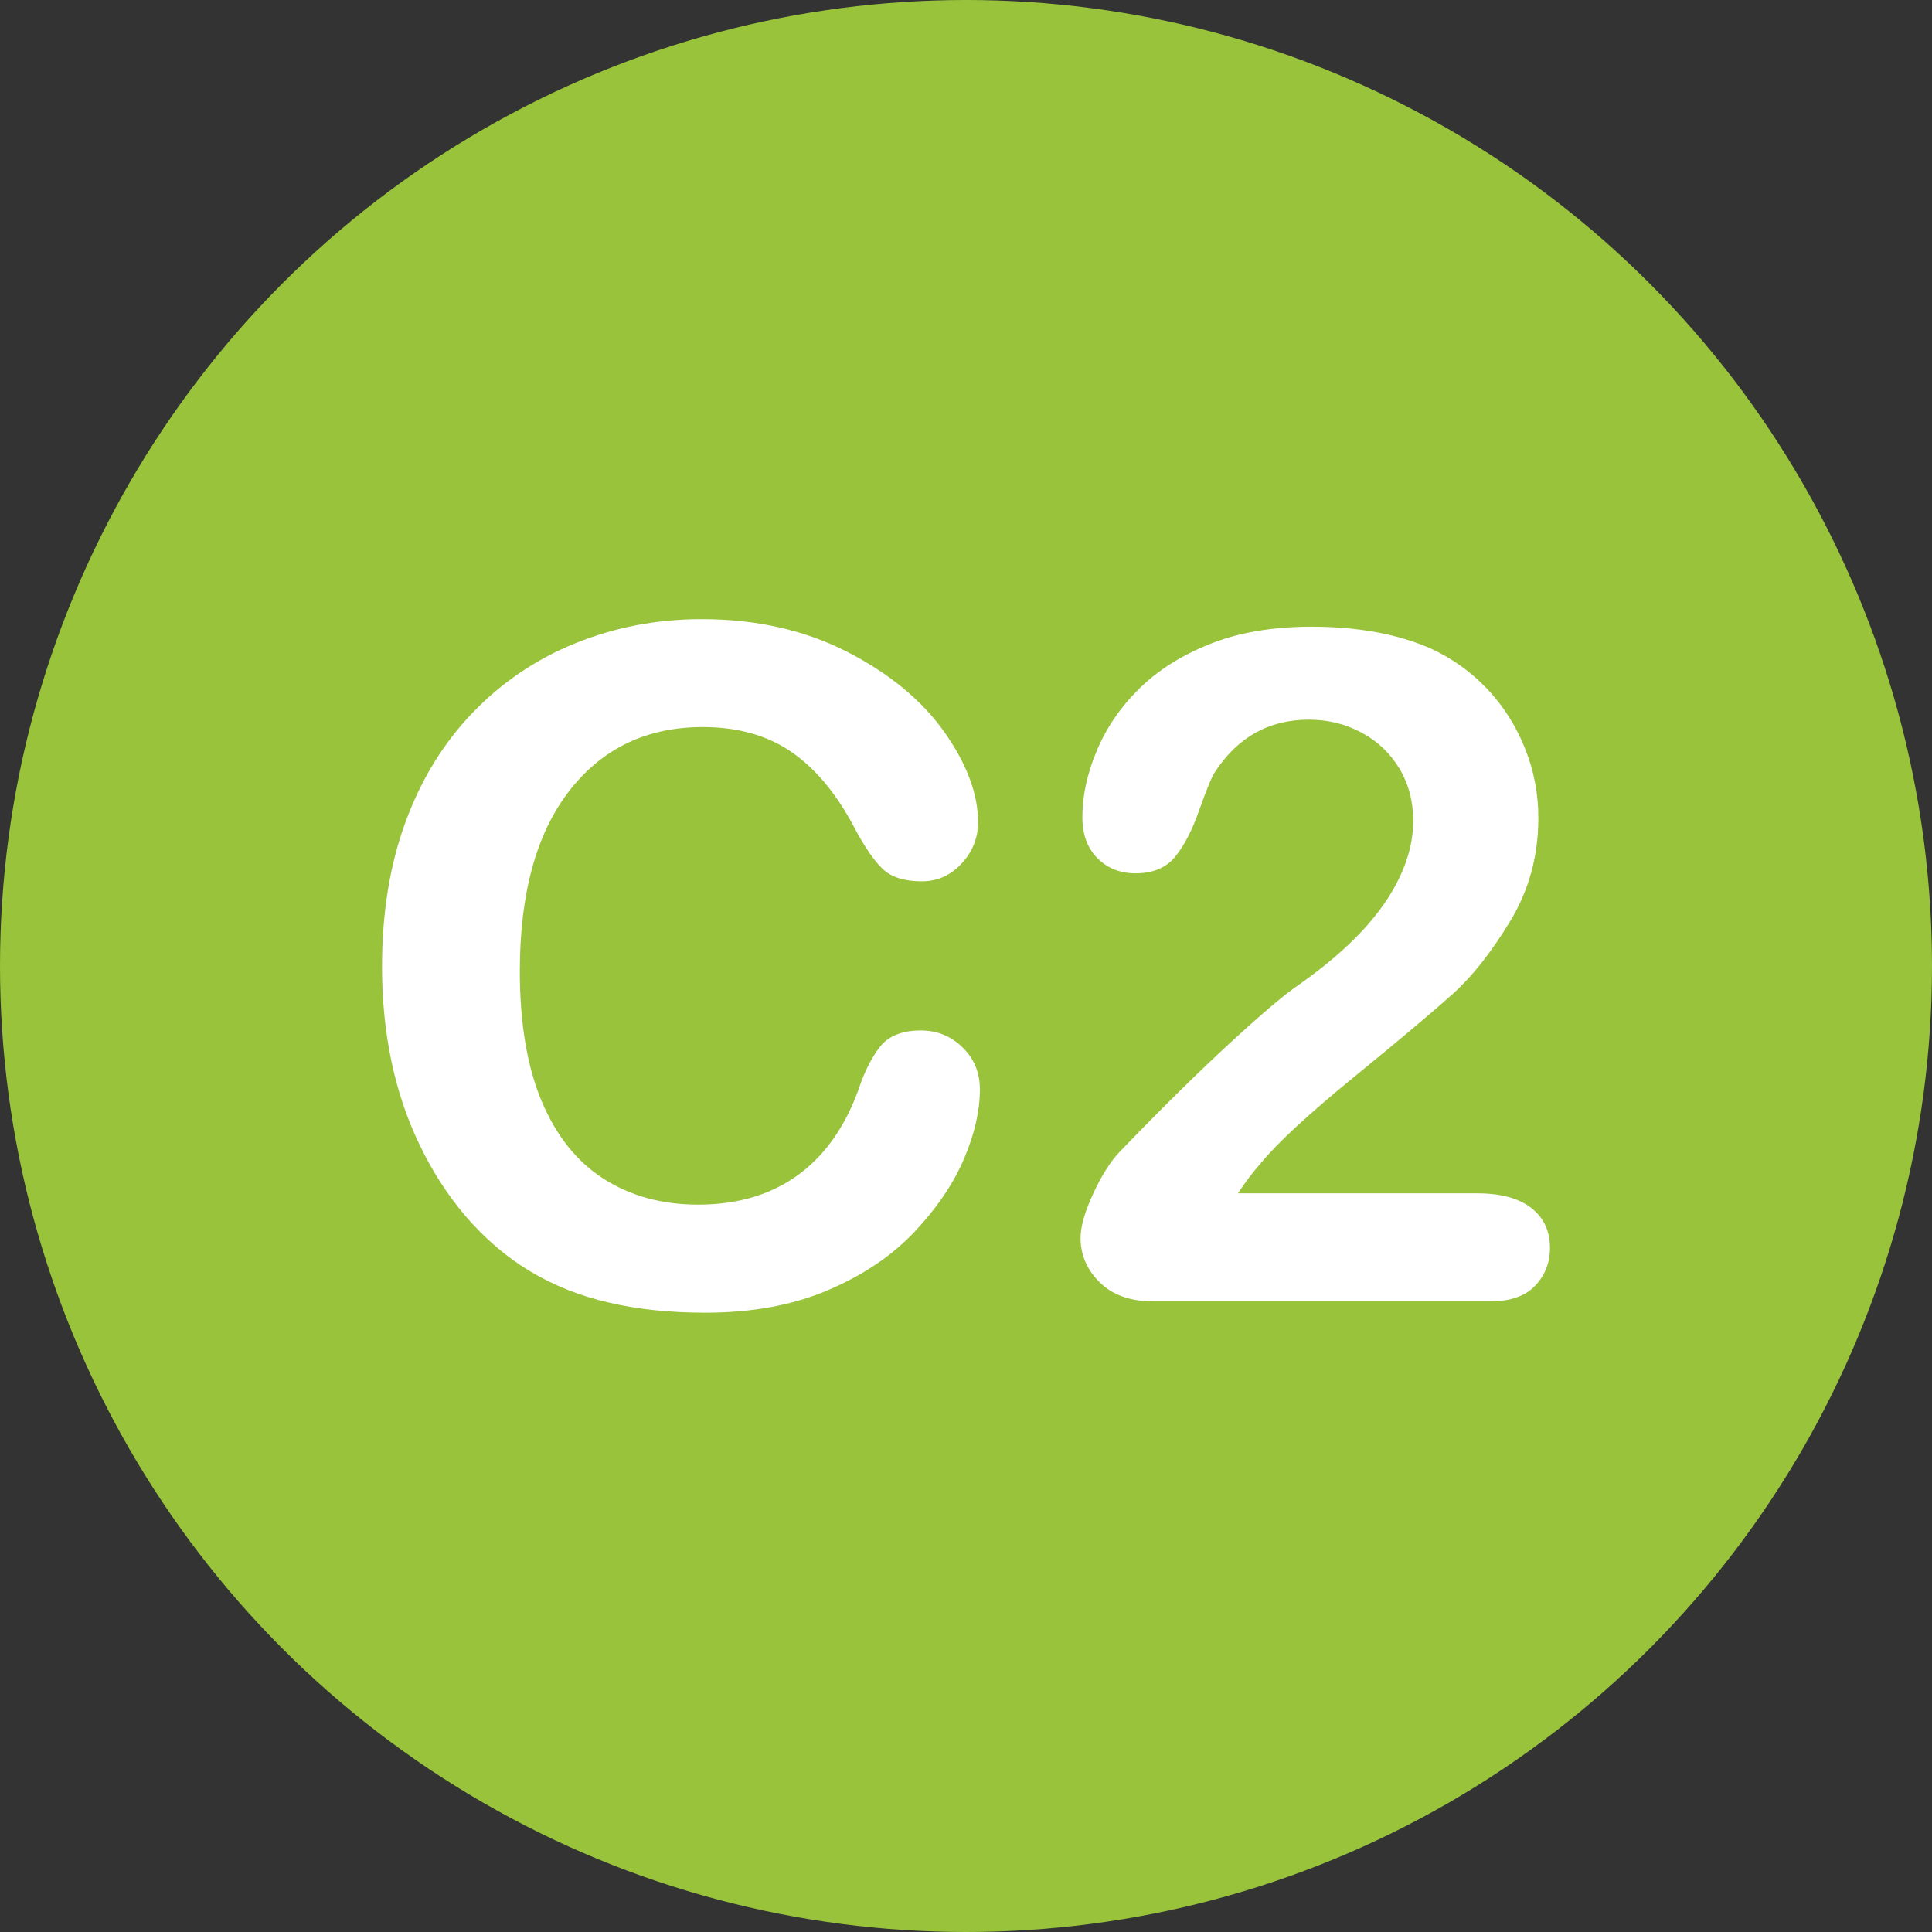 <?xml version="1.0" encoding="utf-8"?>
<!-- Generator: Adobe Illustrator 23.0.1, SVG Export Plug-In . SVG Version: 6.00 Build 0)  -->
<svg version="1.1" id="Capa_1" xmlns="http://www.w3.org/2000/svg" xmlns:xlink="http://www.w3.org/1999/xlink" x="0px" y="0px"
	 viewBox="0 0 128 128" style="enable-background:new 0 0 128 128;" xml:space="preserve">
<rect x="0" y="0" width="128" height="128" fill="#333333" stroke="none"/>
<style type="text/css">
	.st0{fill:#98C33B;}
	.st1{fill:#FFFFFF;}
</style>
<g>
	<circle class="st0" cx="64" cy="64" r="64"/>
	<g>
		<path class="st1" d="M64.92,72.18c0,1.41-0.35,2.95-1.05,4.59s-1.79,3.26-3.29,4.85c-1.5,1.59-3.41,2.87-5.73,3.86
			c-2.32,0.99-5.03,1.49-8.12,1.49c-2.34,0-4.48-0.22-6.39-0.67c-1.92-0.44-3.66-1.14-5.23-2.08c-1.57-0.94-3.01-2.18-4.32-3.71
			c-1.17-1.39-2.17-2.95-3-4.68c-0.83-1.73-1.45-3.57-1.86-5.53c-0.41-1.96-0.62-4.04-0.62-6.24c0-3.58,0.52-6.78,1.56-9.61
			c1.04-2.83,2.53-5.25,4.47-7.26c1.94-2.01,4.21-3.54,6.82-4.59c2.61-1.05,5.38-1.58,8.33-1.58c3.6,0,6.8,0.72,9.61,2.15
			c2.81,1.44,4.96,3.21,6.46,5.32c1.49,2.11,2.24,4.11,2.24,5.99c0,1.03-0.36,1.94-1.09,2.73c-0.73,0.79-1.61,1.18-2.64,1.18
			c-1.15,0-2.01-0.27-2.59-0.82c-0.58-0.55-1.22-1.49-1.92-2.82c-1.17-2.2-2.55-3.85-4.14-4.94c-1.59-1.09-3.54-1.64-5.86-1.64
			c-3.7,0-6.64,1.4-8.83,4.21c-2.19,2.81-3.29,6.8-3.29,11.97c0,3.46,0.49,6.33,1.45,8.62c0.97,2.29,2.34,4.01,4.12,5.14
			c1.78,1.13,3.86,1.7,6.24,1.7c2.59,0,4.77-0.64,6.56-1.92c1.79-1.28,3.14-3.17,4.05-5.65c0.38-1.17,0.86-2.13,1.42-2.86
			c0.57-0.74,1.47-1.11,2.73-1.11c1.07,0,1.99,0.37,2.76,1.12C64.54,70.14,64.92,71.07,64.92,72.18z"/>
		<path class="st1" d="M82.02,79.06h15.82c1.58,0,2.78,0.32,3.61,0.97c0.83,0.65,1.24,1.53,1.24,2.64c0,0.99-0.33,1.83-0.99,2.52
			c-0.66,0.69-1.65,1.03-2.99,1.03H76.41c-1.52,0-2.7-0.42-3.55-1.26c-0.85-0.84-1.27-1.82-1.27-2.95c0-0.73,0.27-1.69,0.82-2.89
			c0.55-1.2,1.14-2.15,1.79-2.83c2.69-2.79,5.11-5.18,7.27-7.17c2.16-1.99,3.71-3.3,4.64-3.92c1.66-1.17,3.04-2.35,4.14-3.53
			c1.1-1.18,1.94-2.39,2.52-3.64c0.58-1.24,0.86-2.46,0.86-3.65c0-1.29-0.31-2.45-0.92-3.47c-0.62-1.02-1.45-1.81-2.52-2.38
			c-1.06-0.57-2.22-0.85-3.47-0.85c-2.65,0-4.73,1.16-6.24,3.49c-0.2,0.3-0.54,1.13-1.02,2.48c-0.47,1.35-1.01,2.39-1.61,3.12
			c-0.6,0.73-1.47,1.09-2.62,1.09c-1.01,0-1.85-0.33-2.52-1c-0.67-0.67-1-1.58-1-2.73c0-1.39,0.31-2.85,0.94-4.36
			c0.63-1.52,1.56-2.89,2.8-4.12c1.24-1.23,2.82-2.23,4.73-2.99c1.91-0.76,4.15-1.14,6.71-1.14c3.09,0,5.73,0.49,7.91,1.45
			c1.41,0.65,2.66,1.54,3.73,2.67c1.07,1.13,1.9,2.44,2.5,3.93c0.6,1.49,0.89,3.03,0.89,4.62c0,2.51-0.62,4.78-1.86,6.83
			c-1.24,2.05-2.51,3.66-3.8,4.82c-1.29,1.16-3.46,2.99-6.5,5.47c-3.04,2.48-5.13,4.41-6.26,5.79
			C83.02,77.64,82.52,78.3,82.02,79.06z"/>
	</g>
</g>
</svg>
